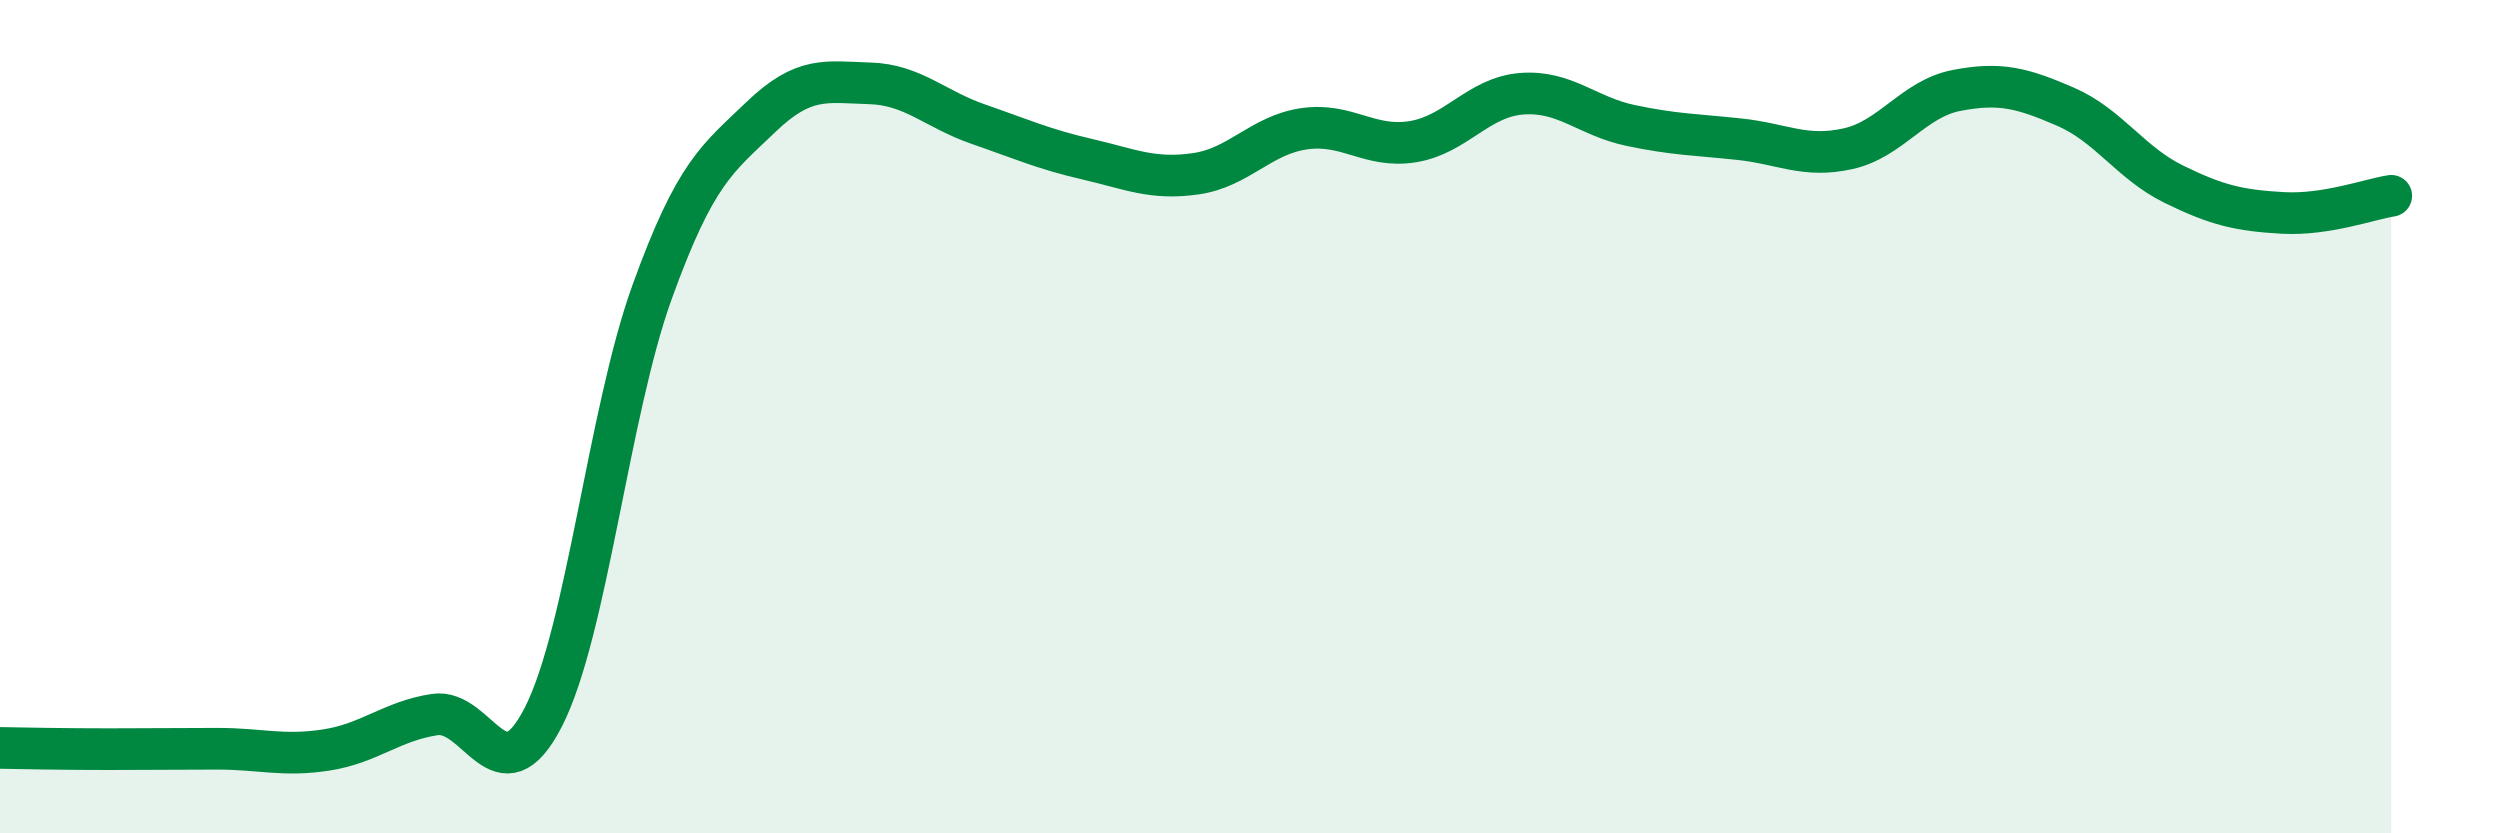 
    <svg width="60" height="20" viewBox="0 0 60 20" xmlns="http://www.w3.org/2000/svg">
      <path
        d="M 0,17.95 C 0.52,17.96 1.57,17.98 2.61,17.98 C 3.65,17.98 4.18,17.97 5.22,17.97 C 6.26,17.97 6.79,18.16 7.83,18 C 8.87,17.84 9.39,17.31 10.43,17.15 C 11.47,16.99 12,19.24 13.04,17.21 C 14.08,15.18 14.61,9.89 15.65,7.01 C 16.69,4.13 17.22,3.81 18.26,2.81 C 19.3,1.81 19.83,1.97 20.87,2 C 21.91,2.03 22.44,2.62 23.48,2.98 C 24.52,3.34 25.05,3.58 26.09,3.82 C 27.13,4.06 27.66,4.32 28.7,4.17 C 29.74,4.02 30.26,3.24 31.3,3.09 C 32.34,2.94 32.87,3.57 33.91,3.4 C 34.95,3.23 35.48,2.33 36.52,2.25 C 37.56,2.17 38.09,2.79 39.13,3.01 C 40.17,3.23 40.7,3.23 41.74,3.34 C 42.78,3.45 43.31,3.8 44.35,3.57 C 45.39,3.34 45.92,2.37 46.96,2.17 C 48,1.97 48.53,2.11 49.57,2.56 C 50.61,3.01 51.13,3.91 52.17,4.42 C 53.21,4.93 53.74,5.05 54.78,5.11 C 55.82,5.17 56.87,4.78 57.39,4.7L57.39 20L0 20Z"
        fill="#008740"
        opacity="0.1"
        stroke-linecap="round"
        stroke-linejoin="round"
      />
      <path
        d="M 0,17.95 C 0.52,17.96 1.57,17.98 2.61,17.98 C 3.65,17.98 4.18,17.97 5.22,17.97 C 6.26,17.97 6.79,18.16 7.83,18 C 8.87,17.84 9.39,17.31 10.43,17.15 C 11.47,16.99 12,19.24 13.04,17.21 C 14.08,15.18 14.61,9.89 15.65,7.01 C 16.69,4.13 17.22,3.81 18.26,2.81 C 19.3,1.81 19.83,1.97 20.87,2 C 21.91,2.03 22.44,2.62 23.48,2.98 C 24.52,3.34 25.05,3.58 26.09,3.82 C 27.13,4.06 27.66,4.32 28.7,4.17 C 29.74,4.02 30.26,3.24 31.3,3.09 C 32.34,2.94 32.87,3.57 33.91,3.4 C 34.95,3.23 35.48,2.33 36.52,2.25 C 37.56,2.17 38.09,2.79 39.13,3.01 C 40.17,3.23 40.7,3.23 41.74,3.34 C 42.78,3.45 43.31,3.8 44.35,3.57 C 45.39,3.34 45.92,2.37 46.96,2.17 C 48,1.97 48.53,2.11 49.57,2.56 C 50.61,3.01 51.13,3.91 52.17,4.42 C 53.21,4.93 53.74,5.05 54.78,5.11 C 55.82,5.17 56.87,4.78 57.39,4.7"
        stroke="#008740"
        stroke-width="1"
        fill="none"
        stroke-linecap="round"
        stroke-linejoin="round"
      />
    </svg>
  